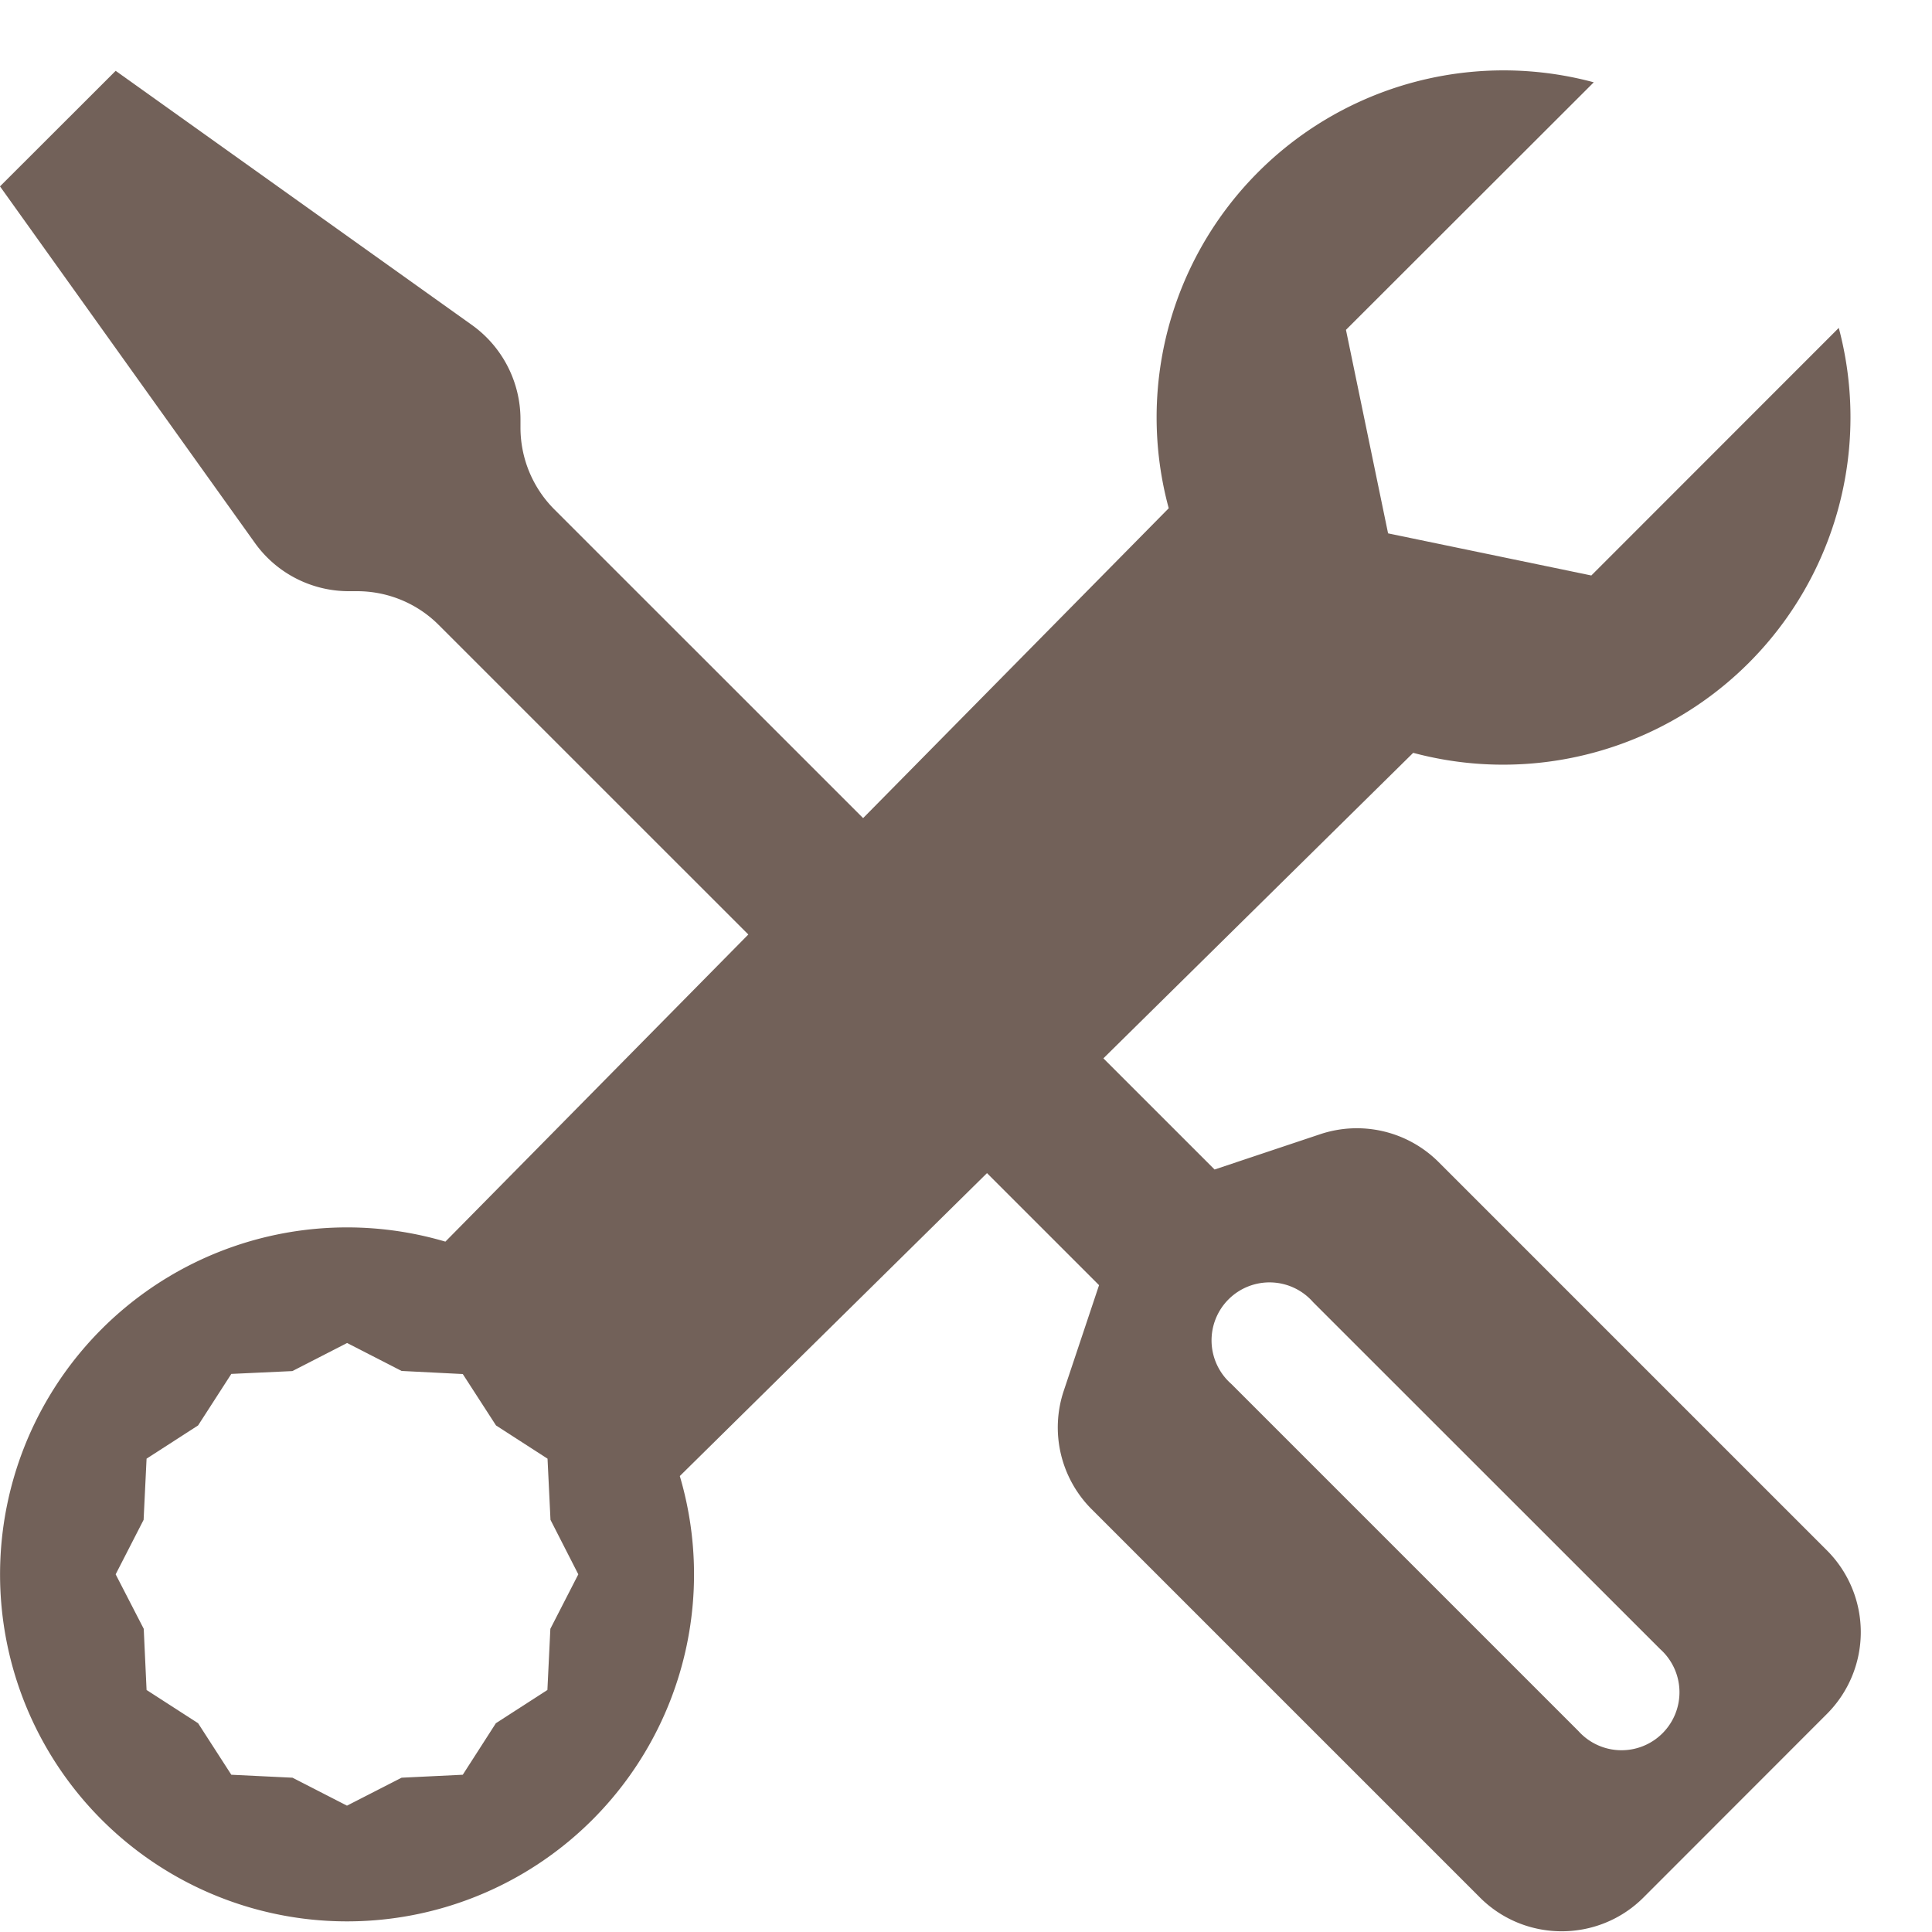 <svg xmlns="http://www.w3.org/2000/svg" width="15" height="15" viewBox="0 0 15 15"><g><g><path fill="#726159" d="M12.89 12.804a.45.45 0 1 1-.635.636L9.56 10.745a.45.45 0 1 1 .635-.635zM1.978 4.214c.168.236.44.376.73.376h.064c.238 0 .467.094.635.263l5.126 5.125-.274.82a.898.898 0 0 0 .217.92l3.014 3.014c.35.35.92.35 1.27 0l1.424-1.425a.898.898 0 0 0 0-1.27L11.17 9.023a.898.898 0 0 0-.92-.217l-.82.274-5.126-5.125a.898.898 0 0 1-.263-.636v-.063c0-.29-.14-.563-.376-.732L.898.55 0 1.447z"/></g><g><path fill="#726159" d="M2.27 10.645l.425-.218.423.217.475.024.258.399.4.258.023.475.216.423-.217.423-.023.475-.4.258-.257.4-.475.023-.424.217-.423-.217-.475-.023-.258-.4-.4-.258-.022-.475-.218-.423.217-.423.023-.475.4-.258.258-.4.475-.022zm12.007-8.1l-1.922 1.923-1.578-.327-.327-1.58L12.374.639a2.694 2.694 0 0 0-3.3 3.307L3.458 9.64a2.694 2.694 0 1 0 1.82 1.82l5.694-5.615a2.697 2.697 0 0 0 3.304-3.3z"/></g></g></svg>